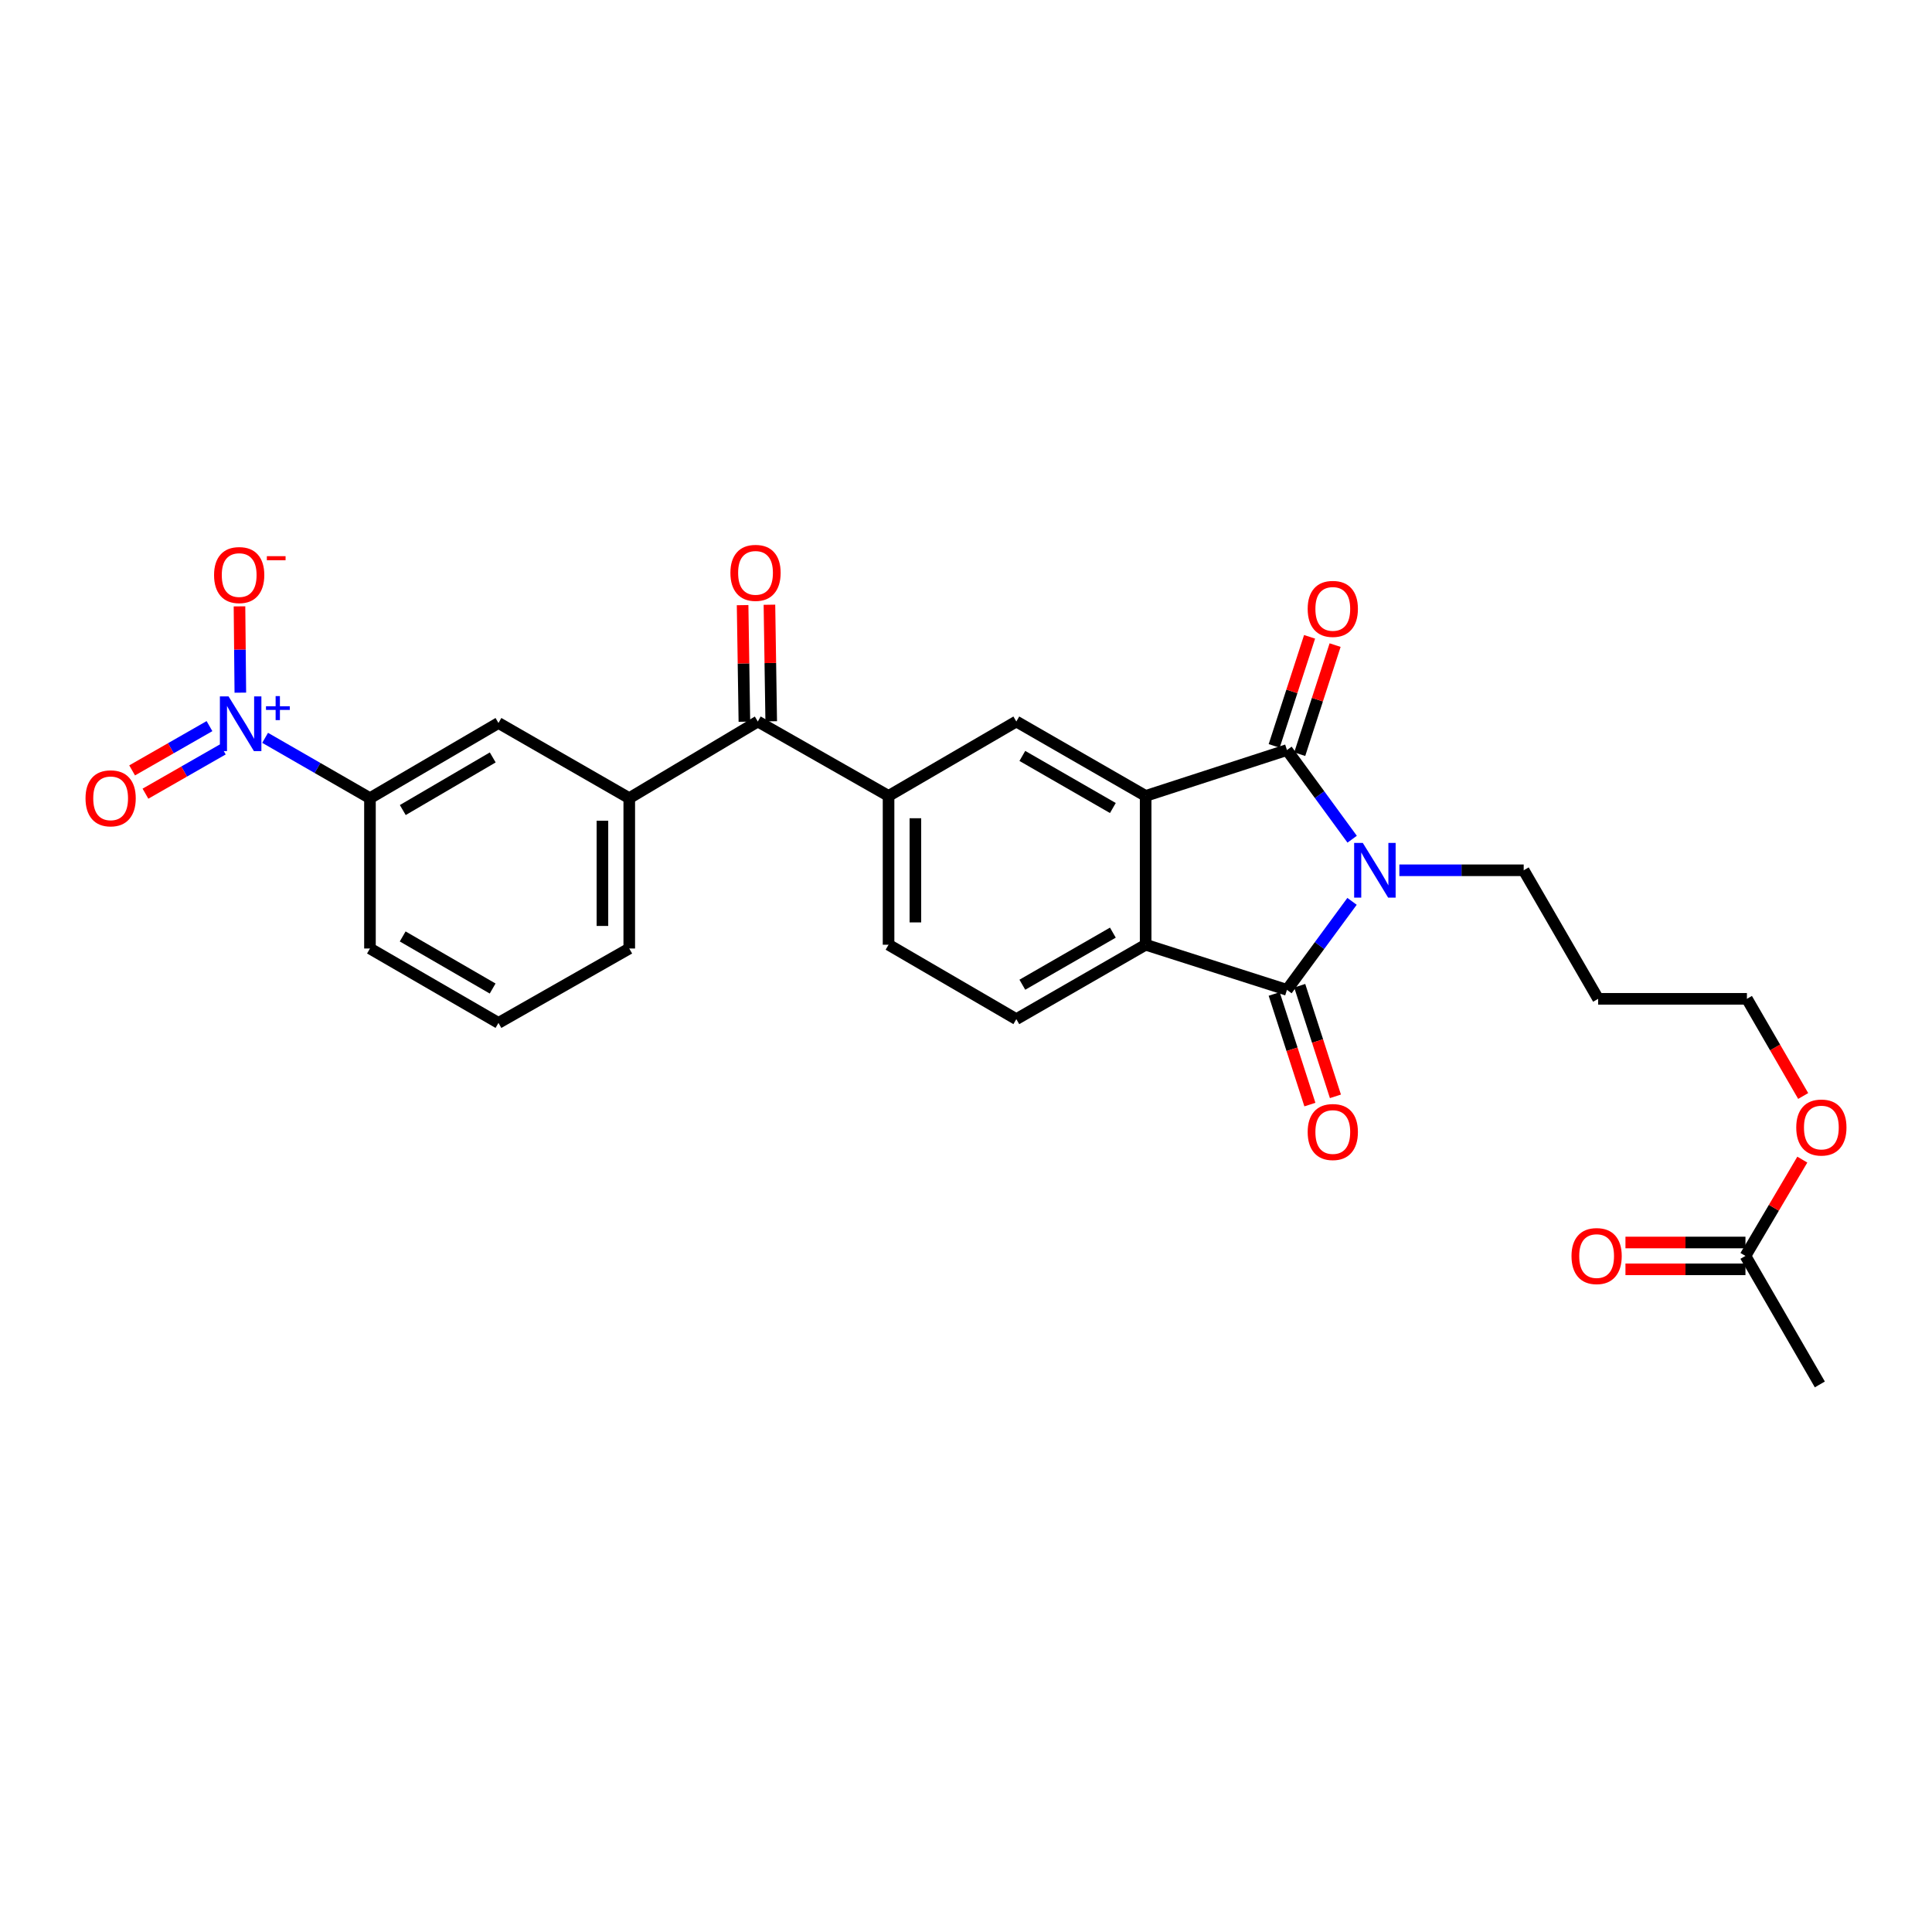 <?xml version='1.0' encoding='iso-8859-1'?>
<svg version='1.1' baseProfile='full'
              xmlns='http://www.w3.org/2000/svg'
                      xmlns:rdkit='http://www.rdkit.org/xml'
                      xmlns:xlink='http://www.w3.org/1999/xlink'
                  xml:space='preserve'
width='1000px' height='1000px' viewBox='0 0 1000 1000'>
<!-- END OF HEADER -->
<rect style='opacity:1.0;fill:#FFFFFF;stroke:none' width='1000' height='1000' x='0' y='0'> </rect>
<path class='bond-0' d='M 699.875,434.368 L 683,411.298' style='fill:none;fill-rule:evenodd;stroke:#0000FF;stroke-width:6px;stroke-linecap:butt;stroke-linejoin:miter;stroke-opacity:1' />
<path class='bond-0' d='M 683,411.298 L 666.125,388.227' style='fill:none;fill-rule:evenodd;stroke:#000000;stroke-width:6px;stroke-linecap:butt;stroke-linejoin:miter;stroke-opacity:1' />
<path class='bond-1' d='M 699.815,466.537 L 682.97,489.441' style='fill:none;fill-rule:evenodd;stroke:#0000FF;stroke-width:6px;stroke-linecap:butt;stroke-linejoin:miter;stroke-opacity:1' />
<path class='bond-1' d='M 682.97,489.441 L 666.125,512.346' style='fill:none;fill-rule:evenodd;stroke:#000000;stroke-width:6px;stroke-linecap:butt;stroke-linejoin:miter;stroke-opacity:1' />
<path class='bond-20' d='M 724.307,450.456 L 756.485,450.456' style='fill:none;fill-rule:evenodd;stroke:#0000FF;stroke-width:6px;stroke-linecap:butt;stroke-linejoin:miter;stroke-opacity:1' />
<path class='bond-20' d='M 756.485,450.456 L 788.662,450.456' style='fill:none;fill-rule:evenodd;stroke:#000000;stroke-width:6px;stroke-linecap:butt;stroke-linejoin:miter;stroke-opacity:1' />
<path class='bond-2' d='M 666.125,388.227 L 592.985,411.969' style='fill:none;fill-rule:evenodd;stroke:#000000;stroke-width:6px;stroke-linecap:butt;stroke-linejoin:miter;stroke-opacity:1' />
<path class='bond-13' d='M 672.731,390.369 L 681.888,362.137' style='fill:none;fill-rule:evenodd;stroke:#000000;stroke-width:6px;stroke-linecap:butt;stroke-linejoin:miter;stroke-opacity:1' />
<path class='bond-13' d='M 681.888,362.137 L 691.046,333.904' style='fill:none;fill-rule:evenodd;stroke:#FF0000;stroke-width:6px;stroke-linecap:butt;stroke-linejoin:miter;stroke-opacity:1' />
<path class='bond-13' d='M 659.519,386.084 L 668.677,357.851' style='fill:none;fill-rule:evenodd;stroke:#000000;stroke-width:6px;stroke-linecap:butt;stroke-linejoin:miter;stroke-opacity:1' />
<path class='bond-13' d='M 668.677,357.851 L 677.835,329.619' style='fill:none;fill-rule:evenodd;stroke:#FF0000;stroke-width:6px;stroke-linecap:butt;stroke-linejoin:miter;stroke-opacity:1' />
<path class='bond-3' d='M 666.125,512.346 L 592.985,488.99' style='fill:none;fill-rule:evenodd;stroke:#000000;stroke-width:6px;stroke-linecap:butt;stroke-linejoin:miter;stroke-opacity:1' />
<path class='bond-14' d='M 659.516,514.479 L 668.757,543.105' style='fill:none;fill-rule:evenodd;stroke:#000000;stroke-width:6px;stroke-linecap:butt;stroke-linejoin:miter;stroke-opacity:1' />
<path class='bond-14' d='M 668.757,543.105 L 677.997,571.731' style='fill:none;fill-rule:evenodd;stroke:#FF0000;stroke-width:6px;stroke-linecap:butt;stroke-linejoin:miter;stroke-opacity:1' />
<path class='bond-14' d='M 672.734,510.213 L 681.974,538.838' style='fill:none;fill-rule:evenodd;stroke:#000000;stroke-width:6px;stroke-linecap:butt;stroke-linejoin:miter;stroke-opacity:1' />
<path class='bond-14' d='M 681.974,538.838 L 691.214,567.464' style='fill:none;fill-rule:evenodd;stroke:#FF0000;stroke-width:6px;stroke-linecap:butt;stroke-linejoin:miter;stroke-opacity:1' />
<path class='bond-5' d='M 592.985,411.969 L 526.049,373.45' style='fill:none;fill-rule:evenodd;stroke:#000000;stroke-width:6px;stroke-linecap:butt;stroke-linejoin:miter;stroke-opacity:1' />
<path class='bond-5' d='M 576.018,418.229 L 529.162,391.266' style='fill:none;fill-rule:evenodd;stroke:#000000;stroke-width:6px;stroke-linecap:butt;stroke-linejoin:miter;stroke-opacity:1' />
<path class='bond-28' d='M 592.985,411.969 L 592.985,488.99' style='fill:none;fill-rule:evenodd;stroke:#000000;stroke-width:6px;stroke-linecap:butt;stroke-linejoin:miter;stroke-opacity:1' />
<path class='bond-10' d='M 592.985,488.99 L 526.049,527.508' style='fill:none;fill-rule:evenodd;stroke:#000000;stroke-width:6px;stroke-linecap:butt;stroke-linejoin:miter;stroke-opacity:1' />
<path class='bond-10' d='M 576.018,482.729 L 529.162,509.692' style='fill:none;fill-rule:evenodd;stroke:#000000;stroke-width:6px;stroke-linecap:butt;stroke-linejoin:miter;stroke-opacity:1' />
<path class='bond-4' d='M 137.227,381.899 L 164.359,397.513' style='fill:none;fill-rule:evenodd;stroke:#0000FF;stroke-width:6px;stroke-linecap:butt;stroke-linejoin:miter;stroke-opacity:1' />
<path class='bond-4' d='M 164.359,397.513 L 191.492,413.126' style='fill:none;fill-rule:evenodd;stroke:#000000;stroke-width:6px;stroke-linecap:butt;stroke-linejoin:miter;stroke-opacity:1' />
<path class='bond-12' d='M 124.398,358.522 L 124.179,336.189' style='fill:none;fill-rule:evenodd;stroke:#0000FF;stroke-width:6px;stroke-linecap:butt;stroke-linejoin:miter;stroke-opacity:1' />
<path class='bond-12' d='M 124.179,336.189 L 123.96,313.855' style='fill:none;fill-rule:evenodd;stroke:#FF0000;stroke-width:6px;stroke-linecap:butt;stroke-linejoin:miter;stroke-opacity:1' />
<path class='bond-15' d='M 108.428,375.838 L 88.408,387.298' style='fill:none;fill-rule:evenodd;stroke:#0000FF;stroke-width:6px;stroke-linecap:butt;stroke-linejoin:miter;stroke-opacity:1' />
<path class='bond-15' d='M 88.408,387.298 L 68.388,398.757' style='fill:none;fill-rule:evenodd;stroke:#FF0000;stroke-width:6px;stroke-linecap:butt;stroke-linejoin:miter;stroke-opacity:1' />
<path class='bond-15' d='M 115.327,387.892 L 95.308,399.352' style='fill:none;fill-rule:evenodd;stroke:#0000FF;stroke-width:6px;stroke-linecap:butt;stroke-linejoin:miter;stroke-opacity:1' />
<path class='bond-15' d='M 95.308,399.352 L 75.288,410.811' style='fill:none;fill-rule:evenodd;stroke:#FF0000;stroke-width:6px;stroke-linecap:butt;stroke-linejoin:miter;stroke-opacity:1' />
<path class='bond-6' d='M 526.049,373.45 L 459.915,411.969' style='fill:none;fill-rule:evenodd;stroke:#000000;stroke-width:6px;stroke-linecap:butt;stroke-linejoin:miter;stroke-opacity:1' />
<path class='bond-7' d='M 459.915,411.969 L 392.239,373.45' style='fill:none;fill-rule:evenodd;stroke:#000000;stroke-width:6px;stroke-linecap:butt;stroke-linejoin:miter;stroke-opacity:1' />
<path class='bond-29' d='M 459.915,411.969 L 459.915,488.99' style='fill:none;fill-rule:evenodd;stroke:#000000;stroke-width:6px;stroke-linecap:butt;stroke-linejoin:miter;stroke-opacity:1' />
<path class='bond-29' d='M 473.804,423.522 L 473.804,477.436' style='fill:none;fill-rule:evenodd;stroke:#000000;stroke-width:6px;stroke-linecap:butt;stroke-linejoin:miter;stroke-opacity:1' />
<path class='bond-9' d='M 392.239,373.45 L 325.704,413.126' style='fill:none;fill-rule:evenodd;stroke:#000000;stroke-width:6px;stroke-linecap:butt;stroke-linejoin:miter;stroke-opacity:1' />
<path class='bond-18' d='M 399.182,373.344 L 398.72,343.176' style='fill:none;fill-rule:evenodd;stroke:#000000;stroke-width:6px;stroke-linecap:butt;stroke-linejoin:miter;stroke-opacity:1' />
<path class='bond-18' d='M 398.72,343.176 L 398.257,313.009' style='fill:none;fill-rule:evenodd;stroke:#FF0000;stroke-width:6px;stroke-linecap:butt;stroke-linejoin:miter;stroke-opacity:1' />
<path class='bond-18' d='M 385.295,373.557 L 384.833,343.389' style='fill:none;fill-rule:evenodd;stroke:#000000;stroke-width:6px;stroke-linecap:butt;stroke-linejoin:miter;stroke-opacity:1' />
<path class='bond-18' d='M 384.833,343.389 L 384.37,313.222' style='fill:none;fill-rule:evenodd;stroke:#FF0000;stroke-width:6px;stroke-linecap:butt;stroke-linejoin:miter;stroke-opacity:1' />
<path class='bond-8' d='M 191.492,413.126 L 258.004,374.222' style='fill:none;fill-rule:evenodd;stroke:#000000;stroke-width:6px;stroke-linecap:butt;stroke-linejoin:miter;stroke-opacity:1' />
<path class='bond-8' d='M 208.481,419.279 L 255.039,392.046' style='fill:none;fill-rule:evenodd;stroke:#000000;stroke-width:6px;stroke-linecap:butt;stroke-linejoin:miter;stroke-opacity:1' />
<path class='bond-30' d='M 191.492,413.126 L 191.492,490.942' style='fill:none;fill-rule:evenodd;stroke:#000000;stroke-width:6px;stroke-linecap:butt;stroke-linejoin:miter;stroke-opacity:1' />
<path class='bond-11' d='M 325.704,413.126 L 258.004,374.222' style='fill:none;fill-rule:evenodd;stroke:#000000;stroke-width:6px;stroke-linecap:butt;stroke-linejoin:miter;stroke-opacity:1' />
<path class='bond-23' d='M 325.704,413.126 L 325.704,490.942' style='fill:none;fill-rule:evenodd;stroke:#000000;stroke-width:6px;stroke-linecap:butt;stroke-linejoin:miter;stroke-opacity:1' />
<path class='bond-23' d='M 311.815,424.798 L 311.815,479.269' style='fill:none;fill-rule:evenodd;stroke:#000000;stroke-width:6px;stroke-linecap:butt;stroke-linejoin:miter;stroke-opacity:1' />
<path class='bond-16' d='M 526.049,527.508 L 459.915,488.99' style='fill:none;fill-rule:evenodd;stroke:#000000;stroke-width:6px;stroke-linecap:butt;stroke-linejoin:miter;stroke-opacity:1' />
<path class='bond-17' d='M 903.445,650.061 L 918.162,625.139' style='fill:none;fill-rule:evenodd;stroke:#000000;stroke-width:6px;stroke-linecap:butt;stroke-linejoin:miter;stroke-opacity:1' />
<path class='bond-17' d='M 918.162,625.139 L 932.878,600.217' style='fill:none;fill-rule:evenodd;stroke:#FF0000;stroke-width:6px;stroke-linecap:butt;stroke-linejoin:miter;stroke-opacity:1' />
<path class='bond-19' d='M 903.445,643.116 L 872.39,643.116' style='fill:none;fill-rule:evenodd;stroke:#000000;stroke-width:6px;stroke-linecap:butt;stroke-linejoin:miter;stroke-opacity:1' />
<path class='bond-19' d='M 872.39,643.116 L 841.335,643.116' style='fill:none;fill-rule:evenodd;stroke:#FF0000;stroke-width:6px;stroke-linecap:butt;stroke-linejoin:miter;stroke-opacity:1' />
<path class='bond-19' d='M 903.445,657.005 L 872.39,657.005' style='fill:none;fill-rule:evenodd;stroke:#000000;stroke-width:6px;stroke-linecap:butt;stroke-linejoin:miter;stroke-opacity:1' />
<path class='bond-19' d='M 872.39,657.005 L 841.335,657.005' style='fill:none;fill-rule:evenodd;stroke:#FF0000;stroke-width:6px;stroke-linecap:butt;stroke-linejoin:miter;stroke-opacity:1' />
<path class='bond-26' d='M 903.445,650.061 L 941.948,716.58' style='fill:none;fill-rule:evenodd;stroke:#000000;stroke-width:6px;stroke-linecap:butt;stroke-linejoin:miter;stroke-opacity:1' />
<path class='bond-22' d='M 788.662,450.456 L 827.196,516.991' style='fill:none;fill-rule:evenodd;stroke:#000000;stroke-width:6px;stroke-linecap:butt;stroke-linejoin:miter;stroke-opacity:1' />
<path class='bond-21' d='M 933.328,567.283 L 918.765,542.137' style='fill:none;fill-rule:evenodd;stroke:#FF0000;stroke-width:6px;stroke-linecap:butt;stroke-linejoin:miter;stroke-opacity:1' />
<path class='bond-21' d='M 918.765,542.137 L 904.201,516.991' style='fill:none;fill-rule:evenodd;stroke:#000000;stroke-width:6px;stroke-linecap:butt;stroke-linejoin:miter;stroke-opacity:1' />
<path class='bond-27' d='M 827.196,516.991 L 904.201,516.991' style='fill:none;fill-rule:evenodd;stroke:#000000;stroke-width:6px;stroke-linecap:butt;stroke-linejoin:miter;stroke-opacity:1' />
<path class='bond-25' d='M 325.704,490.942 L 258.004,529.46' style='fill:none;fill-rule:evenodd;stroke:#000000;stroke-width:6px;stroke-linecap:butt;stroke-linejoin:miter;stroke-opacity:1' />
<path class='bond-24' d='M 191.492,490.942 L 258.004,529.46' style='fill:none;fill-rule:evenodd;stroke:#000000;stroke-width:6px;stroke-linecap:butt;stroke-linejoin:miter;stroke-opacity:1' />
<path class='bond-24' d='M 208.429,484.701 L 254.987,511.663' style='fill:none;fill-rule:evenodd;stroke:#000000;stroke-width:6px;stroke-linecap:butt;stroke-linejoin:miter;stroke-opacity:1' />
<path  class='atom-0' d='M 705.382 436.296
L 714.662 451.296
Q 715.582 452.776, 717.062 455.456
Q 718.542 458.136, 718.622 458.296
L 718.622 436.296
L 722.382 436.296
L 722.382 464.616
L 718.502 464.616
L 708.542 448.216
Q 707.382 446.296, 706.142 444.096
Q 704.942 441.896, 704.582 441.216
L 704.582 464.616
L 700.902 464.616
L 700.902 436.296
L 705.382 436.296
' fill='#0000FF'/>
<path  class='atom-5' d='M 118.296 360.448
L 127.576 375.448
Q 128.496 376.928, 129.976 379.608
Q 131.456 382.288, 131.536 382.448
L 131.536 360.448
L 135.296 360.448
L 135.296 388.768
L 131.416 388.768
L 121.456 372.368
Q 120.296 370.448, 119.056 368.248
Q 117.856 366.048, 117.496 365.368
L 117.496 388.768
L 113.816 388.768
L 113.816 360.448
L 118.296 360.448
' fill='#0000FF'/>
<path  class='atom-5' d='M 137.672 365.553
L 142.662 365.553
L 142.662 360.299
L 144.879 360.299
L 144.879 365.553
L 150.001 365.553
L 150.001 367.453
L 144.879 367.453
L 144.879 372.733
L 142.662 372.733
L 142.662 367.453
L 137.672 367.453
L 137.672 365.553
' fill='#0000FF'/>
<path  class='atom-13' d='M 110.8 297.652
Q 110.8 290.852, 114.16 287.052
Q 117.52 283.252, 123.8 283.252
Q 130.08 283.252, 133.44 287.052
Q 136.8 290.852, 136.8 297.652
Q 136.8 304.532, 133.4 308.452
Q 130 312.332, 123.8 312.332
Q 117.56 312.332, 114.16 308.452
Q 110.8 304.572, 110.8 297.652
M 123.8 309.132
Q 128.12 309.132, 130.44 306.252
Q 132.8 303.332, 132.8 297.652
Q 132.8 292.092, 130.44 289.292
Q 128.12 286.452, 123.8 286.452
Q 119.48 286.452, 117.12 289.252
Q 114.8 292.052, 114.8 297.652
Q 114.8 303.372, 117.12 306.252
Q 119.48 309.132, 123.8 309.132
' fill='#FF0000'/>
<path  class='atom-13' d='M 138.12 287.874
L 147.809 287.874
L 147.809 289.986
L 138.12 289.986
L 138.12 287.874
' fill='#FF0000'/>
<path  class='atom-14' d='M 676.852 315.159
Q 676.852 308.359, 680.212 304.559
Q 683.572 300.759, 689.852 300.759
Q 696.132 300.759, 699.492 304.559
Q 702.852 308.359, 702.852 315.159
Q 702.852 322.039, 699.452 325.959
Q 696.052 329.839, 689.852 329.839
Q 683.612 329.839, 680.212 325.959
Q 676.852 322.079, 676.852 315.159
M 689.852 326.639
Q 694.172 326.639, 696.492 323.759
Q 698.852 320.839, 698.852 315.159
Q 698.852 309.599, 696.492 306.799
Q 694.172 303.959, 689.852 303.959
Q 685.532 303.959, 683.172 306.759
Q 680.852 309.559, 680.852 315.159
Q 680.852 320.879, 683.172 323.759
Q 685.532 326.639, 689.852 326.639
' fill='#FF0000'/>
<path  class='atom-15' d='M 676.852 585.928
Q 676.852 579.128, 680.212 575.328
Q 683.572 571.528, 689.852 571.528
Q 696.132 571.528, 699.492 575.328
Q 702.852 579.128, 702.852 585.928
Q 702.852 592.808, 699.452 596.728
Q 696.052 600.608, 689.852 600.608
Q 683.612 600.608, 680.212 596.728
Q 676.852 592.848, 676.852 585.928
M 689.852 597.408
Q 694.172 597.408, 696.492 594.528
Q 698.852 591.608, 698.852 585.928
Q 698.852 580.368, 696.492 577.568
Q 694.172 574.728, 689.852 574.728
Q 685.532 574.728, 683.172 577.528
Q 680.852 580.328, 680.852 585.928
Q 680.852 591.648, 683.172 594.528
Q 685.532 597.408, 689.852 597.408
' fill='#FF0000'/>
<path  class='atom-16' d='M 44.265 413.206
Q 44.265 406.406, 47.625 402.606
Q 50.985 398.806, 57.265 398.806
Q 63.545 398.806, 66.905 402.606
Q 70.265 406.406, 70.265 413.206
Q 70.265 420.086, 66.865 424.006
Q 63.465 427.886, 57.265 427.886
Q 51.025 427.886, 47.625 424.006
Q 44.265 420.126, 44.265 413.206
M 57.265 424.686
Q 61.585 424.686, 63.905 421.806
Q 66.265 418.886, 66.265 413.206
Q 66.265 407.646, 63.905 404.846
Q 61.585 402.006, 57.265 402.006
Q 52.945 402.006, 50.585 404.806
Q 48.265 407.606, 48.265 413.206
Q 48.265 418.926, 50.585 421.806
Q 52.945 424.686, 57.265 424.686
' fill='#FF0000'/>
<path  class='atom-19' d='M 378.058 296.51
Q 378.058 289.71, 381.418 285.91
Q 384.778 282.11, 391.058 282.11
Q 397.338 282.11, 400.698 285.91
Q 404.058 289.71, 404.058 296.51
Q 404.058 303.39, 400.658 307.31
Q 397.258 311.19, 391.058 311.19
Q 384.818 311.19, 381.418 307.31
Q 378.058 303.43, 378.058 296.51
M 391.058 307.99
Q 395.378 307.99, 397.698 305.11
Q 400.058 302.19, 400.058 296.51
Q 400.058 290.95, 397.698 288.15
Q 395.378 285.31, 391.058 285.31
Q 386.738 285.31, 384.378 288.11
Q 382.058 290.91, 382.058 296.51
Q 382.058 302.23, 384.378 305.11
Q 386.738 307.99, 391.058 307.99
' fill='#FF0000'/>
<path  class='atom-20' d='M 813.409 650.141
Q 813.409 643.341, 816.769 639.541
Q 820.129 635.741, 826.409 635.741
Q 832.689 635.741, 836.049 639.541
Q 839.409 643.341, 839.409 650.141
Q 839.409 657.021, 836.009 660.941
Q 832.609 664.821, 826.409 664.821
Q 820.169 664.821, 816.769 660.941
Q 813.409 657.061, 813.409 650.141
M 826.409 661.621
Q 830.729 661.621, 833.049 658.741
Q 835.409 655.821, 835.409 650.141
Q 835.409 644.581, 833.049 641.781
Q 830.729 638.941, 826.409 638.941
Q 822.089 638.941, 819.729 641.741
Q 817.409 644.541, 817.409 650.141
Q 817.409 655.861, 819.729 658.741
Q 822.089 661.621, 826.409 661.621
' fill='#FF0000'/>
<path  class='atom-22' d='M 929.735 583.606
Q 929.735 576.806, 933.095 573.006
Q 936.455 569.206, 942.735 569.206
Q 949.015 569.206, 952.375 573.006
Q 955.735 576.806, 955.735 583.606
Q 955.735 590.486, 952.335 594.406
Q 948.935 598.286, 942.735 598.286
Q 936.495 598.286, 933.095 594.406
Q 929.735 590.526, 929.735 583.606
M 942.735 595.086
Q 947.055 595.086, 949.375 592.206
Q 951.735 589.286, 951.735 583.606
Q 951.735 578.046, 949.375 575.246
Q 947.055 572.406, 942.735 572.406
Q 938.415 572.406, 936.055 575.206
Q 933.735 578.006, 933.735 583.606
Q 933.735 589.326, 936.055 592.206
Q 938.415 595.086, 942.735 595.086
' fill='#FF0000'/>
</svg>
